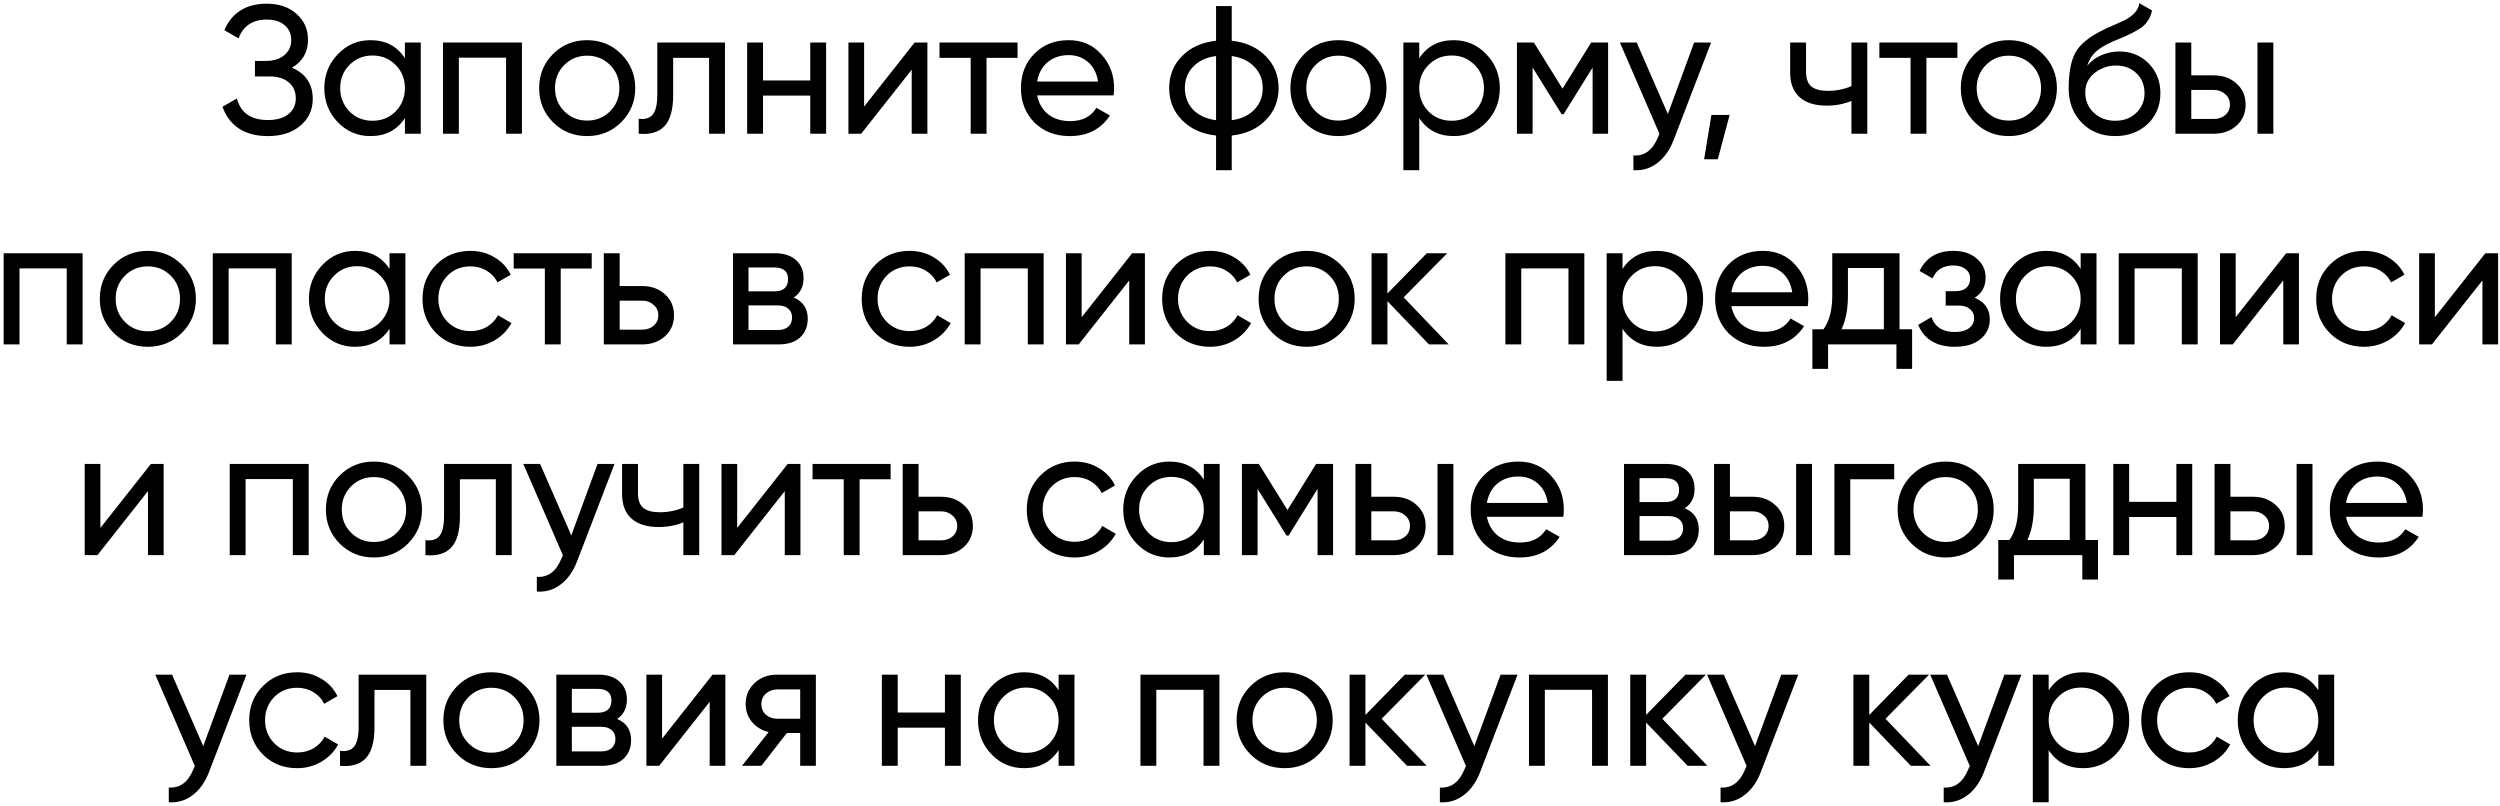 <?xml version="1.0" encoding="UTF-8"?> <svg xmlns="http://www.w3.org/2000/svg" width="617" height="199" viewBox="0 0 617 199" fill="none"> <path d="M72.057 16.71C75.477 18.18 77.187 20.745 77.187 24.405C77.187 27.105 76.167 29.31 74.127 31.02C72.117 32.73 69.447 33.585 66.117 33.585C63.177 33.585 60.762 32.94 58.872 31.65C57.012 30.36 55.692 28.59 54.912 26.34L58.467 24.315C59.397 27.855 61.947 29.625 66.117 29.625C68.277 29.625 69.957 29.145 71.157 28.185C72.387 27.225 73.002 25.92 73.002 24.27C73.002 22.62 72.432 21.315 71.292 20.355C70.152 19.365 68.592 18.87 66.612 18.87H62.922V15.045H65.577C67.467 15.045 68.982 14.58 70.122 13.65C71.292 12.69 71.877 11.445 71.877 9.915C71.877 8.385 71.337 7.155 70.257 6.225C69.177 5.295 67.707 4.83 65.847 4.83C62.367 4.83 60.042 6.375 58.872 9.465L55.362 7.44C57.252 3.09 60.747 0.915 65.847 0.915C68.877 0.915 71.322 1.755 73.182 3.435C75.072 5.085 76.017 7.215 76.017 9.825C76.017 12.855 74.697 15.15 72.057 16.71ZM99.932 14.37V10.5H103.847V33H99.932V29.13C98.012 32.1 95.177 33.585 91.427 33.585C88.247 33.585 85.562 32.445 83.372 30.165C81.152 27.855 80.042 25.05 80.042 21.75C80.042 18.48 81.152 15.69 83.372 13.38C85.592 11.07 88.277 9.915 91.427 9.915C95.177 9.915 98.012 11.4 99.932 14.37ZM91.922 29.805C94.202 29.805 96.107 29.04 97.637 27.51C99.167 25.92 99.932 24 99.932 21.75C99.932 19.47 99.167 17.565 97.637 16.035C96.107 14.475 94.202 13.695 91.922 13.695C89.672 13.695 87.782 14.475 86.252 16.035C84.722 17.565 83.957 19.47 83.957 21.75C83.957 24 84.722 25.92 86.252 27.51C87.782 29.04 89.672 29.805 91.922 29.805ZM109.329 10.5H128.814V33H124.899V14.235H113.244V33H109.329V10.5ZM153.313 30.165C151.033 32.445 148.228 33.585 144.898 33.585C141.568 33.585 138.763 32.445 136.483 30.165C134.203 27.885 133.063 25.08 133.063 21.75C133.063 18.42 134.203 15.615 136.483 13.335C138.763 11.055 141.568 9.915 144.898 9.915C148.228 9.915 151.033 11.055 153.313 13.335C155.623 15.645 156.778 18.45 156.778 21.75C156.778 25.05 155.623 27.855 153.313 30.165ZM144.898 29.76C147.148 29.76 149.038 28.995 150.568 27.465C152.098 25.935 152.863 24.03 152.863 21.75C152.863 19.47 152.098 17.565 150.568 16.035C149.038 14.505 147.148 13.74 144.898 13.74C142.678 13.74 140.803 14.505 139.273 16.035C137.743 17.565 136.978 19.47 136.978 21.75C136.978 24.03 137.743 25.935 139.273 27.465C140.803 28.995 142.678 29.76 144.898 29.76ZM162.222 10.5H178.917V33H175.002V14.28H166.137V23.46C166.137 27.06 165.417 29.625 163.977 31.155C162.537 32.655 160.422 33.27 157.632 33V29.31C159.192 29.52 160.347 29.175 161.097 28.275C161.847 27.345 162.222 25.71 162.222 23.37V10.5ZM199.969 19.86V10.5H203.884V33H199.969V23.595H188.314V33H184.399V10.5H188.314V19.86H199.969ZM213.264 26.295L225.729 10.5H228.879V33H225.009V17.205L212.544 33H209.394V10.5H213.264V26.295ZM231.868 10.5H251.128V14.28H243.478V33H239.563V14.28H231.868V10.5ZM274.83 23.55H255.975C256.365 25.53 257.28 27.09 258.72 28.23C260.16 29.34 261.96 29.895 264.12 29.895C267.09 29.895 269.25 28.8 270.6 26.61L273.93 28.5C271.71 31.89 268.41 33.585 264.03 33.585C260.49 33.585 257.58 32.475 255.3 30.255C253.08 27.975 251.97 25.14 251.97 21.75C251.97 18.33 253.065 15.51 255.255 13.29C257.445 11.04 260.28 9.915 263.76 9.915C267.06 9.915 269.745 11.085 271.815 13.425C273.915 15.705 274.965 18.495 274.965 21.795C274.965 22.365 274.92 22.95 274.83 23.55ZM263.76 13.605C261.69 13.605 259.95 14.19 258.54 15.36C257.16 16.53 256.305 18.12 255.975 20.13H271.005C270.675 18.06 269.85 16.455 268.53 15.315C267.21 14.175 265.62 13.605 263.76 13.605ZM303.991 33.45V42H300.121V33.45C296.611 33.06 293.806 31.785 291.706 29.625C289.606 27.495 288.556 24.87 288.556 21.75C288.556 18.63 289.606 16.005 291.706 13.875C293.806 11.715 296.611 10.44 300.121 10.05V1.5H303.991V10.05C307.501 10.44 310.306 11.715 312.406 13.875C314.506 16.005 315.556 18.63 315.556 21.75C315.556 24.87 314.506 27.495 312.406 29.625C310.306 31.785 307.501 33.06 303.991 33.45ZM292.426 21.75C292.426 23.85 293.101 25.62 294.451 27.06C295.831 28.47 297.721 29.34 300.121 29.67V13.83C297.751 14.13 295.876 15 294.496 16.44C293.116 17.85 292.426 19.62 292.426 21.75ZM303.991 13.83V29.67C306.361 29.34 308.221 28.47 309.571 27.06C310.951 25.62 311.641 23.85 311.641 21.75C311.641 19.65 310.951 17.895 309.571 16.485C308.221 15.045 306.361 14.16 303.991 13.83ZM338.722 30.165C336.442 32.445 333.637 33.585 330.307 33.585C326.977 33.585 324.172 32.445 321.892 30.165C319.612 27.885 318.472 25.08 318.472 21.75C318.472 18.42 319.612 15.615 321.892 13.335C324.172 11.055 326.977 9.915 330.307 9.915C333.637 9.915 336.442 11.055 338.722 13.335C341.032 15.645 342.187 18.45 342.187 21.75C342.187 25.05 341.032 27.855 338.722 30.165ZM330.307 29.76C332.557 29.76 334.447 28.995 335.977 27.465C337.507 25.935 338.272 24.03 338.272 21.75C338.272 19.47 337.507 17.565 335.977 16.035C334.447 14.505 332.557 13.74 330.307 13.74C328.087 13.74 326.212 14.505 324.682 16.035C323.152 17.565 322.387 19.47 322.387 21.75C322.387 24.03 323.152 25.935 324.682 27.465C326.212 28.995 328.087 29.76 330.307 29.76ZM358.772 9.915C361.922 9.915 364.607 11.07 366.827 13.38C369.047 15.69 370.157 18.48 370.157 21.75C370.157 25.05 369.047 27.855 366.827 30.165C364.637 32.445 361.952 33.585 358.772 33.585C355.052 33.585 352.217 32.1 350.267 29.13V42H346.352V10.5H350.267V14.37C352.217 11.4 355.052 9.915 358.772 9.915ZM358.277 29.805C360.527 29.805 362.417 29.04 363.947 27.51C365.477 25.92 366.242 24 366.242 21.75C366.242 19.47 365.477 17.565 363.947 16.035C362.417 14.475 360.527 13.695 358.277 13.695C355.997 13.695 354.092 14.475 352.562 16.035C351.032 17.565 350.267 19.47 350.267 21.75C350.267 24 351.032 25.92 352.562 27.51C354.092 29.04 355.997 29.805 358.277 29.805ZM392.694 10.5H396.879V33H393.054V16.665L385.899 28.185H385.404L378.249 16.665V33H374.379V10.5H378.564L385.629 21.885L392.694 10.5ZM411.63 28.14L418.11 10.5H422.295L413.115 34.395C412.155 36.945 410.805 38.88 409.065 40.2C407.325 41.55 405.345 42.15 403.125 42V38.355C405.855 38.565 407.88 37.065 409.2 33.855L409.56 33.045L399.795 10.5H403.935L411.63 28.14ZM422.377 28.365H426.877L423.952 39.3H420.577L422.377 28.365ZM456.934 21.255V10.5H460.849V33H456.934V24.9C455.104 25.68 453.079 26.07 450.859 26.07C447.949 26.07 445.714 25.38 444.154 24C442.594 22.62 441.814 20.61 441.814 17.97V10.5H445.729V17.745C445.729 19.395 446.164 20.595 447.034 21.345C447.934 22.065 449.299 22.425 451.129 22.425C453.199 22.425 455.134 22.035 456.934 21.255ZM463.827 10.5H483.087V14.28H475.437V33H471.522V14.28H463.827V10.5ZM504.179 30.165C501.899 32.445 499.094 33.585 495.764 33.585C492.434 33.585 489.629 32.445 487.349 30.165C485.069 27.885 483.929 25.08 483.929 21.75C483.929 18.42 485.069 15.615 487.349 13.335C489.629 11.055 492.434 9.915 495.764 9.915C499.094 9.915 501.899 11.055 504.179 13.335C506.489 15.645 507.644 18.45 507.644 21.75C507.644 25.05 506.489 27.855 504.179 30.165ZM495.764 29.76C498.014 29.76 499.904 28.995 501.434 27.465C502.964 25.935 503.729 24.03 503.729 21.75C503.729 19.47 502.964 17.565 501.434 16.035C499.904 14.505 498.014 13.74 495.764 13.74C493.544 13.74 491.669 14.505 490.139 16.035C488.609 17.565 487.844 19.47 487.844 21.75C487.844 24.03 488.609 25.935 490.139 27.465C491.669 28.995 493.544 29.76 495.764 29.76ZM522.025 33.585C518.695 33.585 515.95 32.49 513.79 30.3C511.63 28.08 510.55 25.26 510.55 21.84C510.55 17.97 511.105 15.015 512.215 12.975C513.355 10.905 515.665 9.03 519.145 7.35C519.325 7.26 519.535 7.155 519.775 7.035C520.045 6.915 520.36 6.78 520.72 6.63C521.11 6.45 521.44 6.3 521.71 6.18L524.14 5.1C526.54 3.9 527.815 2.46 527.965 0.78L531.115 2.58C530.905 3.63 530.56 4.47 530.08 5.1C530.05 5.16 529.96 5.295 529.81 5.505C529.66 5.685 529.555 5.82 529.495 5.91C529.435 5.97 529.33 6.075 529.18 6.225C529.06 6.345 528.925 6.465 528.775 6.585C528.655 6.705 528.49 6.825 528.28 6.945C527.17 7.635 526.375 8.085 525.895 8.295C525.715 8.385 525.52 8.475 525.31 8.565C525.13 8.655 524.98 8.73 524.86 8.79C524.74 8.85 524.65 8.895 524.59 8.925L523.105 9.555L521.665 10.14C519.655 11.01 518.17 11.895 517.21 12.795C516.25 13.695 515.56 14.835 515.14 16.215C516.07 15.075 517.24 14.205 518.65 13.605C520.09 13.005 521.56 12.705 523.06 12.705C525.91 12.705 528.295 13.665 530.215 15.585C532.195 17.535 533.185 20.01 533.185 23.01C533.185 26.07 532.135 28.605 530.035 30.615C527.905 32.595 525.235 33.585 522.025 33.585ZM529.27 23.01C529.27 21 528.61 19.365 527.29 18.105C526 16.815 524.29 16.17 522.16 16.17C520.27 16.17 518.53 16.785 516.94 18.015C515.41 19.245 514.645 20.835 514.645 22.785C514.645 24.825 515.35 26.505 516.76 27.825C518.17 29.145 519.925 29.805 522.025 29.805C524.155 29.805 525.88 29.16 527.2 27.87C528.58 26.58 529.27 24.96 529.27 23.01ZM540.807 18.6H546.387C548.637 18.6 550.497 19.275 551.967 20.625C553.467 21.945 554.217 23.67 554.217 25.8C554.217 27.93 553.467 29.67 551.967 31.02C550.467 32.34 548.607 33 546.387 33H536.892V10.5H540.807V18.6ZM557.142 33V10.5H561.057V33H557.142ZM540.807 29.355H546.387C547.527 29.355 548.472 29.025 549.222 28.365C549.972 27.705 550.347 26.85 550.347 25.8C550.347 24.75 549.957 23.895 549.177 23.235C548.427 22.545 547.497 22.2 546.387 22.2H540.807V29.355ZM0.897 62.5H20.382V85H16.467V66.235H4.812V85H0.897V62.5ZM44.881 82.165C42.601 84.445 39.796 85.585 36.466 85.585C33.136 85.585 30.331 84.445 28.051 82.165C25.771 79.885 24.631 77.08 24.631 73.75C24.631 70.42 25.771 67.615 28.051 65.335C30.331 63.055 33.136 61.915 36.466 61.915C39.796 61.915 42.601 63.055 44.881 65.335C47.191 67.645 48.346 70.45 48.346 73.75C48.346 77.05 47.191 79.855 44.881 82.165ZM36.466 81.76C38.716 81.76 40.606 80.995 42.136 79.465C43.666 77.935 44.431 76.03 44.431 73.75C44.431 71.47 43.666 69.565 42.136 68.035C40.606 66.505 38.716 65.74 36.466 65.74C34.246 65.74 32.371 66.505 30.841 68.035C29.311 69.565 28.546 71.47 28.546 73.75C28.546 76.03 29.311 77.935 30.841 79.465C32.371 80.995 34.246 81.76 36.466 81.76ZM52.512 62.5H71.997V85H68.082V66.235H56.427V85H52.512V62.5ZM96.136 66.37V62.5H100.051V85H96.136V81.13C94.216 84.1 91.381 85.585 87.631 85.585C84.451 85.585 81.766 84.445 79.576 82.165C77.356 79.855 76.246 77.05 76.246 73.75C76.246 70.48 77.356 67.69 79.576 65.38C81.796 63.07 84.481 61.915 87.631 61.915C91.381 61.915 94.216 63.4 96.136 66.37ZM88.126 81.805C90.406 81.805 92.311 81.04 93.841 79.51C95.371 77.92 96.136 76 96.136 73.75C96.136 71.47 95.371 69.565 93.841 68.035C92.311 66.475 90.406 65.695 88.126 65.695C85.876 65.695 83.986 66.475 82.456 68.035C80.926 69.565 80.161 71.47 80.161 73.75C80.161 76 80.926 77.92 82.456 79.51C83.986 81.04 85.876 81.805 88.126 81.805ZM116.108 85.585C112.718 85.585 109.898 84.46 107.648 82.21C105.398 79.93 104.273 77.11 104.273 73.75C104.273 70.39 105.398 67.585 107.648 65.335C109.898 63.055 112.718 61.915 116.108 61.915C118.328 61.915 120.323 62.455 122.093 63.535C123.863 64.585 125.183 66.01 126.053 67.81L122.768 69.7C122.198 68.5 121.313 67.54 120.113 66.82C118.943 66.1 117.608 65.74 116.108 65.74C113.858 65.74 111.968 66.505 110.438 68.035C108.938 69.595 108.188 71.5 108.188 73.75C108.188 75.97 108.938 77.86 110.438 79.42C111.968 80.95 113.858 81.715 116.108 81.715C117.608 81.715 118.958 81.37 120.158 80.68C121.358 79.96 122.273 79 122.903 77.8L126.233 79.735C125.243 81.535 123.848 82.96 122.048 84.01C120.248 85.06 118.268 85.585 116.108 85.585ZM126.776 62.5H146.036V66.28H138.386V85H134.471V66.28H126.776V62.5ZM152.932 70.6H158.512C160.762 70.6 162.622 71.275 164.092 72.625C165.592 73.945 166.342 75.67 166.342 77.8C166.342 79.93 165.592 81.67 164.092 83.02C162.592 84.34 160.732 85 158.512 85H149.017V62.5H152.932V70.6ZM152.932 81.355H158.512C159.652 81.355 160.597 81.025 161.347 80.365C162.097 79.705 162.472 78.85 162.472 77.8C162.472 76.75 162.082 75.895 161.302 75.235C160.552 74.545 159.622 74.2 158.512 74.2H152.932V81.355ZM195.886 73.435C198.196 74.395 199.351 76.135 199.351 78.655C199.351 80.575 198.721 82.12 197.461 83.29C196.201 84.43 194.431 85 192.151 85H180.901V62.5H191.251C193.471 62.5 195.196 63.055 196.426 64.165C197.686 65.275 198.316 66.76 198.316 68.62C198.316 70.78 197.506 72.385 195.886 73.435ZM191.071 66.01H184.726V71.905H191.071C193.351 71.905 194.491 70.9 194.491 68.89C194.491 66.97 193.351 66.01 191.071 66.01ZM184.726 81.445H191.926C193.066 81.445 193.936 81.175 194.536 80.635C195.166 80.095 195.481 79.33 195.481 78.34C195.481 77.41 195.166 76.69 194.536 76.18C193.936 75.64 193.066 75.37 191.926 75.37H184.726V81.445ZM224.501 85.585C221.111 85.585 218.291 84.46 216.041 82.21C213.791 79.93 212.666 77.11 212.666 73.75C212.666 70.39 213.791 67.585 216.041 65.335C218.291 63.055 221.111 61.915 224.501 61.915C226.721 61.915 228.716 62.455 230.486 63.535C232.256 64.585 233.576 66.01 234.446 67.81L231.161 69.7C230.591 68.5 229.706 67.54 228.506 66.82C227.336 66.1 226.001 65.74 224.501 65.74C222.251 65.74 220.361 66.505 218.831 68.035C217.331 69.595 216.581 71.5 216.581 73.75C216.581 75.97 217.331 77.86 218.831 79.42C220.361 80.95 222.251 81.715 224.501 81.715C226.001 81.715 227.351 81.37 228.551 80.68C229.751 79.96 230.666 79 231.296 77.8L234.626 79.735C233.636 81.535 232.241 82.96 230.441 84.01C228.641 85.06 226.661 85.585 224.501 85.585ZM238.086 62.5H257.571V85H253.656V66.235H242.001V85H238.086V62.5ZM266.95 78.295L279.415 62.5H282.565V85H278.695V69.205L266.23 85H263.08V62.5H266.95V78.295ZM298.649 85.585C295.259 85.585 292.439 84.46 290.189 82.21C287.939 79.93 286.814 77.11 286.814 73.75C286.814 70.39 287.939 67.585 290.189 65.335C292.439 63.055 295.259 61.915 298.649 61.915C300.869 61.915 302.864 62.455 304.634 63.535C306.404 64.585 307.724 66.01 308.594 67.81L305.309 69.7C304.739 68.5 303.854 67.54 302.654 66.82C301.484 66.1 300.149 65.74 298.649 65.74C296.399 65.74 294.509 66.505 292.979 68.035C291.479 69.595 290.729 71.5 290.729 73.75C290.729 75.97 291.479 77.86 292.979 79.42C294.509 80.95 296.399 81.715 298.649 81.715C300.149 81.715 301.499 81.37 302.699 80.68C303.899 79.96 304.814 79 305.444 77.8L308.774 79.735C307.784 81.535 306.389 82.96 304.589 84.01C302.789 85.06 300.809 85.585 298.649 85.585ZM330.872 82.165C328.592 84.445 325.787 85.585 322.457 85.585C319.127 85.585 316.322 84.445 314.042 82.165C311.762 79.885 310.622 77.08 310.622 73.75C310.622 70.42 311.762 67.615 314.042 65.335C316.322 63.055 319.127 61.915 322.457 61.915C325.787 61.915 328.592 63.055 330.872 65.335C333.182 67.645 334.337 70.45 334.337 73.75C334.337 77.05 333.182 79.855 330.872 82.165ZM322.457 81.76C324.707 81.76 326.597 80.995 328.127 79.465C329.657 77.935 330.422 76.03 330.422 73.75C330.422 71.47 329.657 69.565 328.127 68.035C326.597 66.505 324.707 65.74 322.457 65.74C320.237 65.74 318.362 66.505 316.832 68.035C315.302 69.565 314.537 71.47 314.537 73.75C314.537 76.03 315.302 77.935 316.832 79.465C318.362 80.995 320.237 81.76 322.457 81.76ZM346.423 73.39L357.538 85H352.678L342.418 74.335V85H338.503V62.5H342.418V72.445L352.138 62.5H357.178L346.423 73.39ZM371.528 62.5H391.013V85H387.098V66.235H375.443V85H371.528V62.5ZM408.943 61.915C412.093 61.915 414.778 63.07 416.998 65.38C419.218 67.69 420.328 70.48 420.328 73.75C420.328 77.05 419.218 79.855 416.998 82.165C414.808 84.445 412.123 85.585 408.943 85.585C405.223 85.585 402.388 84.1 400.438 81.13V94H396.523V62.5H400.438V66.37C402.388 63.4 405.223 61.915 408.943 61.915ZM408.448 81.805C410.698 81.805 412.588 81.04 414.118 79.51C415.648 77.92 416.413 76 416.413 73.75C416.413 71.47 415.648 69.565 414.118 68.035C412.588 66.475 410.698 65.695 408.448 65.695C406.168 65.695 404.263 66.475 402.733 68.035C401.203 69.565 400.438 71.47 400.438 73.75C400.438 76 401.203 77.92 402.733 79.51C404.263 81.04 406.168 81.805 408.448 81.805ZM446.149 75.55H427.294C427.684 77.53 428.599 79.09 430.039 80.23C431.479 81.34 433.279 81.895 435.439 81.895C438.409 81.895 440.569 80.8 441.919 78.61L445.249 80.5C443.029 83.89 439.729 85.585 435.349 85.585C431.809 85.585 428.899 84.475 426.619 82.255C424.399 79.975 423.289 77.14 423.289 73.75C423.289 70.33 424.384 67.51 426.574 65.29C428.764 63.04 431.599 61.915 435.079 61.915C438.379 61.915 441.064 63.085 443.134 65.425C445.234 67.705 446.284 70.495 446.284 73.795C446.284 74.365 446.239 74.95 446.149 75.55ZM435.079 65.605C433.009 65.605 431.269 66.19 429.859 67.36C428.479 68.53 427.624 70.12 427.294 72.13H442.324C441.994 70.06 441.169 68.455 439.849 67.315C438.529 66.175 436.939 65.605 435.079 65.605ZM468.806 62.5V81.265H471.911V91.03H468.041V85H451.166V91.03H447.296V81.265H450.041C451.481 79.285 452.201 76.51 452.201 72.94V62.5H468.806ZM454.496 81.265H464.936V66.145H456.071V72.94C456.071 76.24 455.546 79.015 454.496 81.265ZM487.347 73.48C489.837 74.53 491.082 76.315 491.082 78.835C491.082 80.785 490.317 82.405 488.787 83.695C487.257 84.955 485.142 85.585 482.442 85.585C477.942 85.585 474.927 83.785 473.397 80.185L476.682 78.25C477.522 80.71 479.457 81.94 482.487 81.94C483.957 81.94 485.112 81.625 485.952 80.995C486.792 80.365 487.212 79.525 487.212 78.475C487.212 77.575 486.867 76.84 486.177 76.27C485.517 75.7 484.617 75.415 483.477 75.415H480.192V71.86H482.622C483.762 71.86 484.647 71.59 485.277 71.05C485.907 70.48 486.222 69.715 486.222 68.755C486.222 67.765 485.847 66.985 485.097 66.415C484.347 65.815 483.342 65.515 482.082 65.515C479.562 65.515 477.852 66.58 476.952 68.71L473.757 66.865C475.347 63.565 478.122 61.915 482.082 61.915C484.482 61.915 486.402 62.545 487.842 63.805C489.312 65.035 490.047 66.58 490.047 68.44C490.047 70.72 489.147 72.4 487.347 73.48ZM513.504 66.37V62.5H517.419V85H513.504V81.13C511.584 84.1 508.749 85.585 504.999 85.585C501.819 85.585 499.134 84.445 496.944 82.165C494.724 79.855 493.614 77.05 493.614 73.75C493.614 70.48 494.724 67.69 496.944 65.38C499.164 63.07 501.849 61.915 504.999 61.915C508.749 61.915 511.584 63.4 513.504 66.37ZM505.494 81.805C507.774 81.805 509.679 81.04 511.209 79.51C512.739 77.92 513.504 76 513.504 73.75C513.504 71.47 512.739 69.565 511.209 68.035C509.679 66.475 507.774 65.695 505.494 65.695C503.244 65.695 501.354 66.475 499.824 68.035C498.294 69.565 497.529 71.47 497.529 73.75C497.529 76 498.294 77.92 499.824 79.51C501.354 81.04 503.244 81.805 505.494 81.805ZM522.901 62.5H542.386V85H538.471V66.235H526.816V85H522.901V62.5ZM551.765 78.295L564.23 62.5H567.38V85H563.51V69.205L551.045 85H547.895V62.5H551.765V78.295ZM583.464 85.585C580.074 85.585 577.254 84.46 575.004 82.21C572.754 79.93 571.629 77.11 571.629 73.75C571.629 70.39 572.754 67.585 575.004 65.335C577.254 63.055 580.074 61.915 583.464 61.915C585.684 61.915 587.679 62.455 589.449 63.535C591.219 64.585 592.539 66.01 593.409 67.81L590.124 69.7C589.554 68.5 588.669 67.54 587.469 66.82C586.299 66.1 584.964 65.74 583.464 65.74C581.214 65.74 579.324 66.505 577.794 68.035C576.294 69.595 575.544 71.5 575.544 73.75C575.544 75.97 576.294 77.86 577.794 79.42C579.324 80.95 581.214 81.715 583.464 81.715C584.964 81.715 586.314 81.37 587.514 80.68C588.714 79.96 589.629 79 590.259 77.8L593.589 79.735C592.599 81.535 591.204 82.96 589.404 84.01C587.604 85.06 585.624 85.585 583.464 85.585ZM600.919 78.295L613.384 62.5H616.534V85H612.664V69.205L600.199 85H597.049V62.5H600.919V78.295ZM24.774 130.295L37.239 114.5H40.389V137H36.519V121.205L24.054 137H20.904V114.5H24.774V130.295ZM56.698 114.5H76.183V137H72.268V118.235H60.613V137H56.698V114.5ZM100.682 134.165C98.402 136.445 95.597 137.585 92.267 137.585C88.937 137.585 86.132 136.445 83.852 134.165C81.572 131.885 80.432 129.08 80.432 125.75C80.432 122.42 81.572 119.615 83.852 117.335C86.132 115.055 88.937 113.915 92.267 113.915C95.597 113.915 98.402 115.055 100.682 117.335C102.992 119.645 104.147 122.45 104.147 125.75C104.147 129.05 102.992 131.855 100.682 134.165ZM92.267 133.76C94.517 133.76 96.407 132.995 97.937 131.465C99.467 129.935 100.232 128.03 100.232 125.75C100.232 123.47 99.467 121.565 97.937 120.035C96.407 118.505 94.517 117.74 92.267 117.74C90.047 117.74 88.172 118.505 86.642 120.035C85.112 121.565 84.347 123.47 84.347 125.75C84.347 128.03 85.112 129.935 86.642 131.465C88.172 132.995 90.047 133.76 92.267 133.76ZM109.592 114.5H126.287V137H122.372V118.28H113.507V127.46C113.507 131.06 112.787 133.625 111.347 135.155C109.907 136.655 107.792 137.27 105.002 137V133.31C106.562 133.52 107.717 133.175 108.467 132.275C109.217 131.345 109.592 129.71 109.592 127.37V114.5ZM140.994 132.14L147.474 114.5H151.659L142.479 138.395C141.519 140.945 140.169 142.88 138.429 144.2C136.689 145.55 134.709 146.15 132.489 146V142.355C135.219 142.565 137.244 141.065 138.564 137.855L138.924 137.045L129.159 114.5H133.299L140.994 132.14ZM168.653 125.255V114.5H172.568V137H168.653V128.9C166.823 129.68 164.798 130.07 162.578 130.07C159.668 130.07 157.433 129.38 155.873 128C154.313 126.62 153.533 124.61 153.533 121.97V114.5H157.448V121.745C157.448 123.395 157.883 124.595 158.753 125.345C159.653 126.065 161.018 126.425 162.848 126.425C164.918 126.425 166.853 126.035 168.653 125.255ZM181.936 130.295L194.401 114.5H197.551V137H193.681V121.205L181.216 137H178.066V114.5H181.936V130.295ZM200.54 114.5H219.8V118.28H212.15V137H208.235V118.28H200.54V114.5ZM226.696 122.6H232.276C234.526 122.6 236.386 123.275 237.856 124.625C239.356 125.945 240.106 127.67 240.106 129.8C240.106 131.93 239.356 133.67 237.856 135.02C236.356 136.34 234.496 137 232.276 137H222.781V114.5H226.696V122.6ZM226.696 133.355H232.276C233.416 133.355 234.361 133.025 235.111 132.365C235.861 131.705 236.236 130.85 236.236 129.8C236.236 128.75 235.846 127.895 235.066 127.235C234.316 126.545 233.386 126.2 232.276 126.2H226.696V133.355ZM265.24 137.585C261.85 137.585 259.03 136.46 256.78 134.21C254.53 131.93 253.405 129.11 253.405 125.75C253.405 122.39 254.53 119.585 256.78 117.335C259.03 115.055 261.85 113.915 265.24 113.915C267.46 113.915 269.455 114.455 271.225 115.535C272.995 116.585 274.315 118.01 275.185 119.81L271.9 121.7C271.33 120.5 270.445 119.54 269.245 118.82C268.075 118.1 266.74 117.74 265.24 117.74C262.99 117.74 261.1 118.505 259.57 120.035C258.07 121.595 257.32 123.5 257.32 125.75C257.32 127.97 258.07 129.86 259.57 131.42C261.1 132.95 262.99 133.715 265.24 133.715C266.74 133.715 268.09 133.37 269.29 132.68C270.49 131.96 271.405 131 272.035 129.8L275.365 131.735C274.375 133.535 272.98 134.96 271.18 136.01C269.38 137.06 267.4 137.585 265.24 137.585ZM297.102 118.37V114.5H301.017V137H297.102V133.13C295.182 136.1 292.347 137.585 288.597 137.585C285.417 137.585 282.732 136.445 280.542 134.165C278.322 131.855 277.212 129.05 277.212 125.75C277.212 122.48 278.322 119.69 280.542 117.38C282.762 115.07 285.447 113.915 288.597 113.915C292.347 113.915 295.182 115.4 297.102 118.37ZM289.092 133.805C291.372 133.805 293.277 133.04 294.807 131.51C296.337 129.92 297.102 128 297.102 125.75C297.102 123.47 296.337 121.565 294.807 120.035C293.277 118.475 291.372 117.695 289.092 117.695C286.842 117.695 284.952 118.475 283.422 120.035C281.892 121.565 281.127 123.47 281.127 125.75C281.127 128 281.892 129.92 283.422 131.51C284.952 133.04 286.842 133.805 289.092 133.805ZM324.814 114.5H328.999V137H325.174V120.665L318.019 132.185H317.524L310.369 120.665V137H306.499V114.5H310.684L317.749 125.885L324.814 114.5ZM338.44 122.6H344.02C346.27 122.6 348.13 123.275 349.6 124.625C351.1 125.945 351.85 127.67 351.85 129.8C351.85 131.93 351.1 133.67 349.6 135.02C348.1 136.34 346.24 137 344.02 137H334.525V114.5H338.44V122.6ZM354.775 137V114.5H358.69V137H354.775ZM338.44 133.355H344.02C345.16 133.355 346.105 133.025 346.855 132.365C347.605 131.705 347.98 130.85 347.98 129.8C347.98 128.75 347.59 127.895 346.81 127.235C346.06 126.545 345.13 126.2 344.02 126.2H338.44V133.355ZM385.822 127.55H366.967C367.357 129.53 368.272 131.09 369.712 132.23C371.152 133.34 372.952 133.895 375.112 133.895C378.082 133.895 380.242 132.8 381.592 130.61L384.922 132.5C382.702 135.89 379.402 137.585 375.022 137.585C371.482 137.585 368.572 136.475 366.292 134.255C364.072 131.975 362.962 129.14 362.962 125.75C362.962 122.33 364.057 119.51 366.247 117.29C368.437 115.04 371.272 113.915 374.752 113.915C378.052 113.915 380.737 115.085 382.807 117.425C384.907 119.705 385.957 122.495 385.957 125.795C385.957 126.365 385.912 126.95 385.822 127.55ZM374.752 117.605C372.682 117.605 370.942 118.19 369.532 119.36C368.152 120.53 367.297 122.12 366.967 124.13H381.997C381.667 122.06 380.842 120.455 379.522 119.315C378.202 118.175 376.612 117.605 374.752 117.605ZM415.792 125.435C418.102 126.395 419.257 128.135 419.257 130.655C419.257 132.575 418.627 134.12 417.367 135.29C416.107 136.43 414.337 137 412.057 137H400.807V114.5H411.157C413.377 114.5 415.102 115.055 416.332 116.165C417.592 117.275 418.222 118.76 418.222 120.62C418.222 122.78 417.412 124.385 415.792 125.435ZM410.977 118.01H404.632V123.905H410.977C413.257 123.905 414.397 122.9 414.397 120.89C414.397 118.97 413.257 118.01 410.977 118.01ZM404.632 133.445H411.832C412.972 133.445 413.842 133.175 414.442 132.635C415.072 132.095 415.387 131.33 415.387 130.34C415.387 129.41 415.072 128.69 414.442 128.18C413.842 127.64 412.972 127.37 411.832 127.37H404.632V133.445ZM426.948 122.6H432.528C434.778 122.6 436.638 123.275 438.108 124.625C439.608 125.945 440.358 127.67 440.358 129.8C440.358 131.93 439.608 133.67 438.108 135.02C436.608 136.34 434.748 137 432.528 137H423.033V114.5H426.948V122.6ZM443.283 137V114.5H447.198V137H443.283ZM426.948 133.355H432.528C433.668 133.355 434.613 133.025 435.363 132.365C436.113 131.705 436.488 130.85 436.488 129.8C436.488 128.75 436.098 127.895 435.318 127.235C434.568 126.545 433.638 126.2 432.528 126.2H426.948V133.355ZM452.73 114.5H467.49V118.28H456.645V137H452.73V114.5ZM488.584 134.165C486.304 136.445 483.499 137.585 480.169 137.585C476.839 137.585 474.034 136.445 471.754 134.165C469.474 131.885 468.334 129.08 468.334 125.75C468.334 122.42 469.474 119.615 471.754 117.335C474.034 115.055 476.839 113.915 480.169 113.915C483.499 113.915 486.304 115.055 488.584 117.335C490.894 119.645 492.049 122.45 492.049 125.75C492.049 129.05 490.894 131.855 488.584 134.165ZM480.169 133.76C482.419 133.76 484.309 132.995 485.839 131.465C487.369 129.935 488.134 128.03 488.134 125.75C488.134 123.47 487.369 121.565 485.839 120.035C484.309 118.505 482.419 117.74 480.169 117.74C477.949 117.74 476.074 118.505 474.544 120.035C473.014 121.565 472.249 123.47 472.249 125.75C472.249 128.03 473.014 129.935 474.544 131.465C476.074 132.995 477.949 133.76 480.169 133.76ZM514.685 114.5V133.265H517.79V143.03H513.92V137H497.045V143.03H493.175V133.265H495.92C497.36 131.285 498.08 128.51 498.08 124.94V114.5H514.685ZM500.375 133.265H510.815V118.145H501.95V124.94C501.95 128.24 501.425 131.015 500.375 133.265ZM537.13 123.86V114.5H541.045V137H537.13V127.595H525.475V137H521.56V114.5H525.475V123.86H537.13ZM550.47 122.6H556.05C558.3 122.6 560.16 123.275 561.63 124.625C563.13 125.945 563.88 127.67 563.88 129.8C563.88 131.93 563.13 133.67 561.63 135.02C560.13 136.34 558.27 137 556.05 137H546.555V114.5H550.47V122.6ZM566.805 137V114.5H570.72V137H566.805ZM550.47 133.355H556.05C557.19 133.355 558.135 133.025 558.885 132.365C559.635 131.705 560.01 130.85 560.01 129.8C560.01 128.75 559.62 127.895 558.84 127.235C558.09 126.545 557.16 126.2 556.05 126.2H550.47V133.355ZM597.851 127.55H578.996C579.386 129.53 580.301 131.09 581.741 132.23C583.181 133.34 584.981 133.895 587.141 133.895C590.111 133.895 592.271 132.8 593.621 130.61L596.951 132.5C594.731 135.89 591.431 137.585 587.051 137.585C583.511 137.585 580.601 136.475 578.321 134.255C576.101 131.975 574.991 129.14 574.991 125.75C574.991 122.33 576.086 119.51 578.276 117.29C580.466 115.04 583.301 113.915 586.781 113.915C590.081 113.915 592.766 115.085 594.836 117.425C596.936 119.705 597.986 122.495 597.986 125.795C597.986 126.365 597.941 126.95 597.851 127.55ZM586.781 117.605C584.711 117.605 582.971 118.19 581.561 119.36C580.181 120.53 579.326 122.12 578.996 124.13H594.026C593.696 122.06 592.871 120.455 591.551 119.315C590.231 118.175 588.641 117.605 586.781 117.605ZM50.157 184.14L56.637 166.5H60.822L51.642 190.395C50.682 192.945 49.332 194.88 47.592 196.2C45.852 197.55 43.872 198.15 41.652 198V194.355C44.382 194.565 46.407 193.065 47.727 189.855L48.087 189.045L38.322 166.5H42.462L50.157 184.14ZM73.337 189.585C69.947 189.585 67.127 188.46 64.877 186.21C62.627 183.93 61.502 181.11 61.502 177.75C61.502 174.39 62.627 171.585 64.877 169.335C67.127 167.055 69.947 165.915 73.337 165.915C75.557 165.915 77.552 166.455 79.322 167.535C81.092 168.585 82.412 170.01 83.282 171.81L79.997 173.7C79.427 172.5 78.542 171.54 77.342 170.82C76.172 170.1 74.837 169.74 73.337 169.74C71.087 169.74 69.197 170.505 67.667 172.035C66.167 173.595 65.417 175.5 65.417 177.75C65.417 179.97 66.167 181.86 67.667 183.42C69.197 184.95 71.087 185.715 73.337 185.715C74.837 185.715 76.187 185.37 77.387 184.68C78.587 183.96 79.502 183 80.132 181.8L83.462 183.735C82.472 185.535 81.077 186.96 79.277 188.01C77.477 189.06 75.497 189.585 73.337 189.585ZM88.508 166.5H105.203V189H101.288V170.28H92.423V179.46C92.423 183.06 91.703 185.625 90.263 187.155C88.823 188.655 86.708 189.27 83.918 189V185.31C85.478 185.52 86.633 185.175 87.383 184.275C88.133 183.345 88.508 181.71 88.508 179.37V166.5ZM129.676 186.165C127.396 188.445 124.591 189.585 121.261 189.585C117.931 189.585 115.126 188.445 112.846 186.165C110.566 183.885 109.426 181.08 109.426 177.75C109.426 174.42 110.566 171.615 112.846 169.335C115.126 167.055 117.931 165.915 121.261 165.915C124.591 165.915 127.396 167.055 129.676 169.335C131.986 171.645 133.141 174.45 133.141 177.75C133.141 181.05 131.986 183.855 129.676 186.165ZM121.261 185.76C123.511 185.76 125.401 184.995 126.931 183.465C128.461 181.935 129.226 180.03 129.226 177.75C129.226 175.47 128.461 173.565 126.931 172.035C125.401 170.505 123.511 169.74 121.261 169.74C119.041 169.74 117.166 170.505 115.636 172.035C114.106 173.565 113.341 175.47 113.341 177.75C113.341 180.03 114.106 181.935 115.636 183.465C117.166 184.995 119.041 185.76 121.261 185.76ZM152.291 177.435C154.601 178.395 155.756 180.135 155.756 182.655C155.756 184.575 155.126 186.12 153.866 187.29C152.606 188.43 150.836 189 148.556 189H137.306V166.5H147.656C149.876 166.5 151.601 167.055 152.831 168.165C154.091 169.275 154.721 170.76 154.721 172.62C154.721 174.78 153.911 176.385 152.291 177.435ZM147.476 170.01H141.131V175.905H147.476C149.756 175.905 150.896 174.9 150.896 172.89C150.896 170.97 149.756 170.01 147.476 170.01ZM141.131 185.445H148.331C149.471 185.445 150.341 185.175 150.941 184.635C151.571 184.095 151.886 183.33 151.886 182.34C151.886 181.41 151.571 180.69 150.941 180.18C150.341 179.64 149.471 179.37 148.331 179.37H141.131V185.445ZM163.402 182.295L175.867 166.5H179.017V189H175.147V173.205L162.682 189H159.532V166.5H163.402V182.295ZM191.771 166.5H201.356V189H197.486V180.9H194.201L187.901 189H183.131L189.701 180.675C187.991 180.255 186.611 179.415 185.561 178.155C184.541 176.895 184.031 175.425 184.031 173.745C184.031 171.675 184.766 169.95 186.236 168.57C187.706 167.19 189.551 166.5 191.771 166.5ZM191.906 177.39H197.486V170.145H191.906C190.766 170.145 189.806 170.49 189.026 171.18C188.276 171.84 187.901 172.71 187.901 173.79C187.901 174.84 188.276 175.71 189.026 176.4C189.806 177.06 190.766 177.39 191.906 177.39ZM233.21 175.86V166.5H237.125V189H233.21V179.595H221.555V189H217.64V166.5H221.555V175.86H233.21ZM261.264 170.37V166.5H265.179V189H261.264V185.13C259.344 188.1 256.509 189.585 252.759 189.585C249.579 189.585 246.894 188.445 244.704 186.165C242.484 183.855 241.374 181.05 241.374 177.75C241.374 174.48 242.484 171.69 244.704 169.38C246.924 167.07 249.609 165.915 252.759 165.915C256.509 165.915 259.344 167.4 261.264 170.37ZM253.254 185.805C255.534 185.805 257.439 185.04 258.969 183.51C260.499 181.92 261.264 180 261.264 177.75C261.264 175.47 260.499 173.565 258.969 172.035C257.439 170.475 255.534 169.695 253.254 169.695C251.004 169.695 249.114 170.475 247.584 172.035C246.054 173.565 245.289 175.47 245.289 177.75C245.289 180 246.054 181.92 247.584 183.51C249.114 185.04 251.004 185.805 253.254 185.805ZM281.461 166.5H300.946V189H297.031V170.235H285.376V189H281.461V166.5ZM325.445 186.165C323.165 188.445 320.36 189.585 317.03 189.585C313.7 189.585 310.895 188.445 308.615 186.165C306.335 183.885 305.195 181.08 305.195 177.75C305.195 174.42 306.335 171.615 308.615 169.335C310.895 167.055 313.7 165.915 317.03 165.915C320.36 165.915 323.165 167.055 325.445 169.335C327.755 171.645 328.91 174.45 328.91 177.75C328.91 181.05 327.755 183.855 325.445 186.165ZM317.03 185.76C319.28 185.76 321.17 184.995 322.7 183.465C324.23 181.935 324.995 180.03 324.995 177.75C324.995 175.47 324.23 173.565 322.7 172.035C321.17 170.505 319.28 169.74 317.03 169.74C314.81 169.74 312.935 170.505 311.405 172.035C309.875 173.565 309.11 175.47 309.11 177.75C309.11 180.03 309.875 181.935 311.405 183.465C312.935 184.995 314.81 185.76 317.03 185.76ZM340.995 177.39L352.11 189H347.25L336.99 178.335V189H333.075V166.5H336.99V176.445L346.71 166.5H351.75L340.995 177.39ZM363.867 184.14L370.347 166.5H374.532L365.352 190.395C364.392 192.945 363.042 194.88 361.302 196.2C359.562 197.55 357.582 198.15 355.362 198V194.355C358.092 194.565 360.117 193.065 361.437 189.855L361.797 189.045L352.032 166.5H356.172L363.867 184.14ZM377.351 166.5H396.836V189H392.921V170.235H381.266V189H377.351V166.5ZM410.265 177.39L421.38 189H416.52L406.26 178.335V189H402.345V166.5H406.26V176.445L415.98 166.5H421.02L410.265 177.39ZM433.137 184.14L439.617 166.5H443.802L434.622 190.395C433.662 192.945 432.312 194.88 430.572 196.2C428.832 197.55 426.852 198.15 424.632 198V194.355C427.362 194.565 429.387 193.065 430.707 189.855L431.067 189.045L421.302 166.5H425.442L433.137 184.14ZM465.341 177.39L476.456 189H471.596L461.336 178.335V189H457.421V166.5H461.336V176.445L471.056 166.5H476.096L465.341 177.39ZM488.213 184.14L494.693 166.5H498.878L489.698 190.395C488.738 192.945 487.388 194.88 485.648 196.2C483.908 197.55 481.928 198.15 479.708 198V194.355C482.438 194.565 484.463 193.065 485.783 189.855L486.143 189.045L476.378 166.5H480.518L488.213 184.14ZM514.117 165.915C517.267 165.915 519.952 167.07 522.172 169.38C524.392 171.69 525.502 174.48 525.502 177.75C525.502 181.05 524.392 183.855 522.172 186.165C519.982 188.445 517.297 189.585 514.117 189.585C510.397 189.585 507.562 188.1 505.612 185.13V198H501.697V166.5H505.612V170.37C507.562 167.4 510.397 165.915 514.117 165.915ZM513.622 185.805C515.872 185.805 517.762 185.04 519.292 183.51C520.822 181.92 521.587 180 521.587 177.75C521.587 175.47 520.822 173.565 519.292 172.035C517.762 170.475 515.872 169.695 513.622 169.695C511.342 169.695 509.437 170.475 507.907 172.035C506.377 173.565 505.612 175.47 505.612 177.75C505.612 180 506.377 181.92 507.907 183.51C509.437 185.04 511.342 185.805 513.622 185.805ZM540.299 189.585C536.909 189.585 534.089 188.46 531.839 186.21C529.589 183.93 528.464 181.11 528.464 177.75C528.464 174.39 529.589 171.585 531.839 169.335C534.089 167.055 536.909 165.915 540.299 165.915C542.519 165.915 544.514 166.455 546.284 167.535C548.054 168.585 549.374 170.01 550.244 171.81L546.959 173.7C546.389 172.5 545.504 171.54 544.304 170.82C543.134 170.1 541.799 169.74 540.299 169.74C538.049 169.74 536.159 170.505 534.629 172.035C533.129 173.595 532.379 175.5 532.379 177.75C532.379 179.97 533.129 181.86 534.629 183.42C536.159 184.95 538.049 185.715 540.299 185.715C541.799 185.715 543.149 185.37 544.349 184.68C545.549 183.96 546.464 183 547.094 181.8L550.424 183.735C549.434 185.535 548.039 186.96 546.239 188.01C544.439 189.06 542.459 189.585 540.299 189.585ZM572.161 170.37V166.5H576.076V189H572.161V185.13C570.241 188.1 567.406 189.585 563.656 189.585C560.476 189.585 557.791 188.445 555.601 186.165C553.381 183.855 552.271 181.05 552.271 177.75C552.271 174.48 553.381 171.69 555.601 169.38C557.821 167.07 560.506 165.915 563.656 165.915C567.406 165.915 570.241 167.4 572.161 170.37ZM564.151 185.805C566.431 185.805 568.336 185.04 569.866 183.51C571.396 181.92 572.161 180 572.161 177.75C572.161 175.47 571.396 173.565 569.866 172.035C568.336 170.475 566.431 169.695 564.151 169.695C561.901 169.695 560.011 170.475 558.481 172.035C556.951 173.565 556.186 175.47 556.186 177.75C556.186 180 556.951 181.92 558.481 183.51C560.011 185.04 561.901 185.805 564.151 185.805Z" fill="black"></path> </svg> 